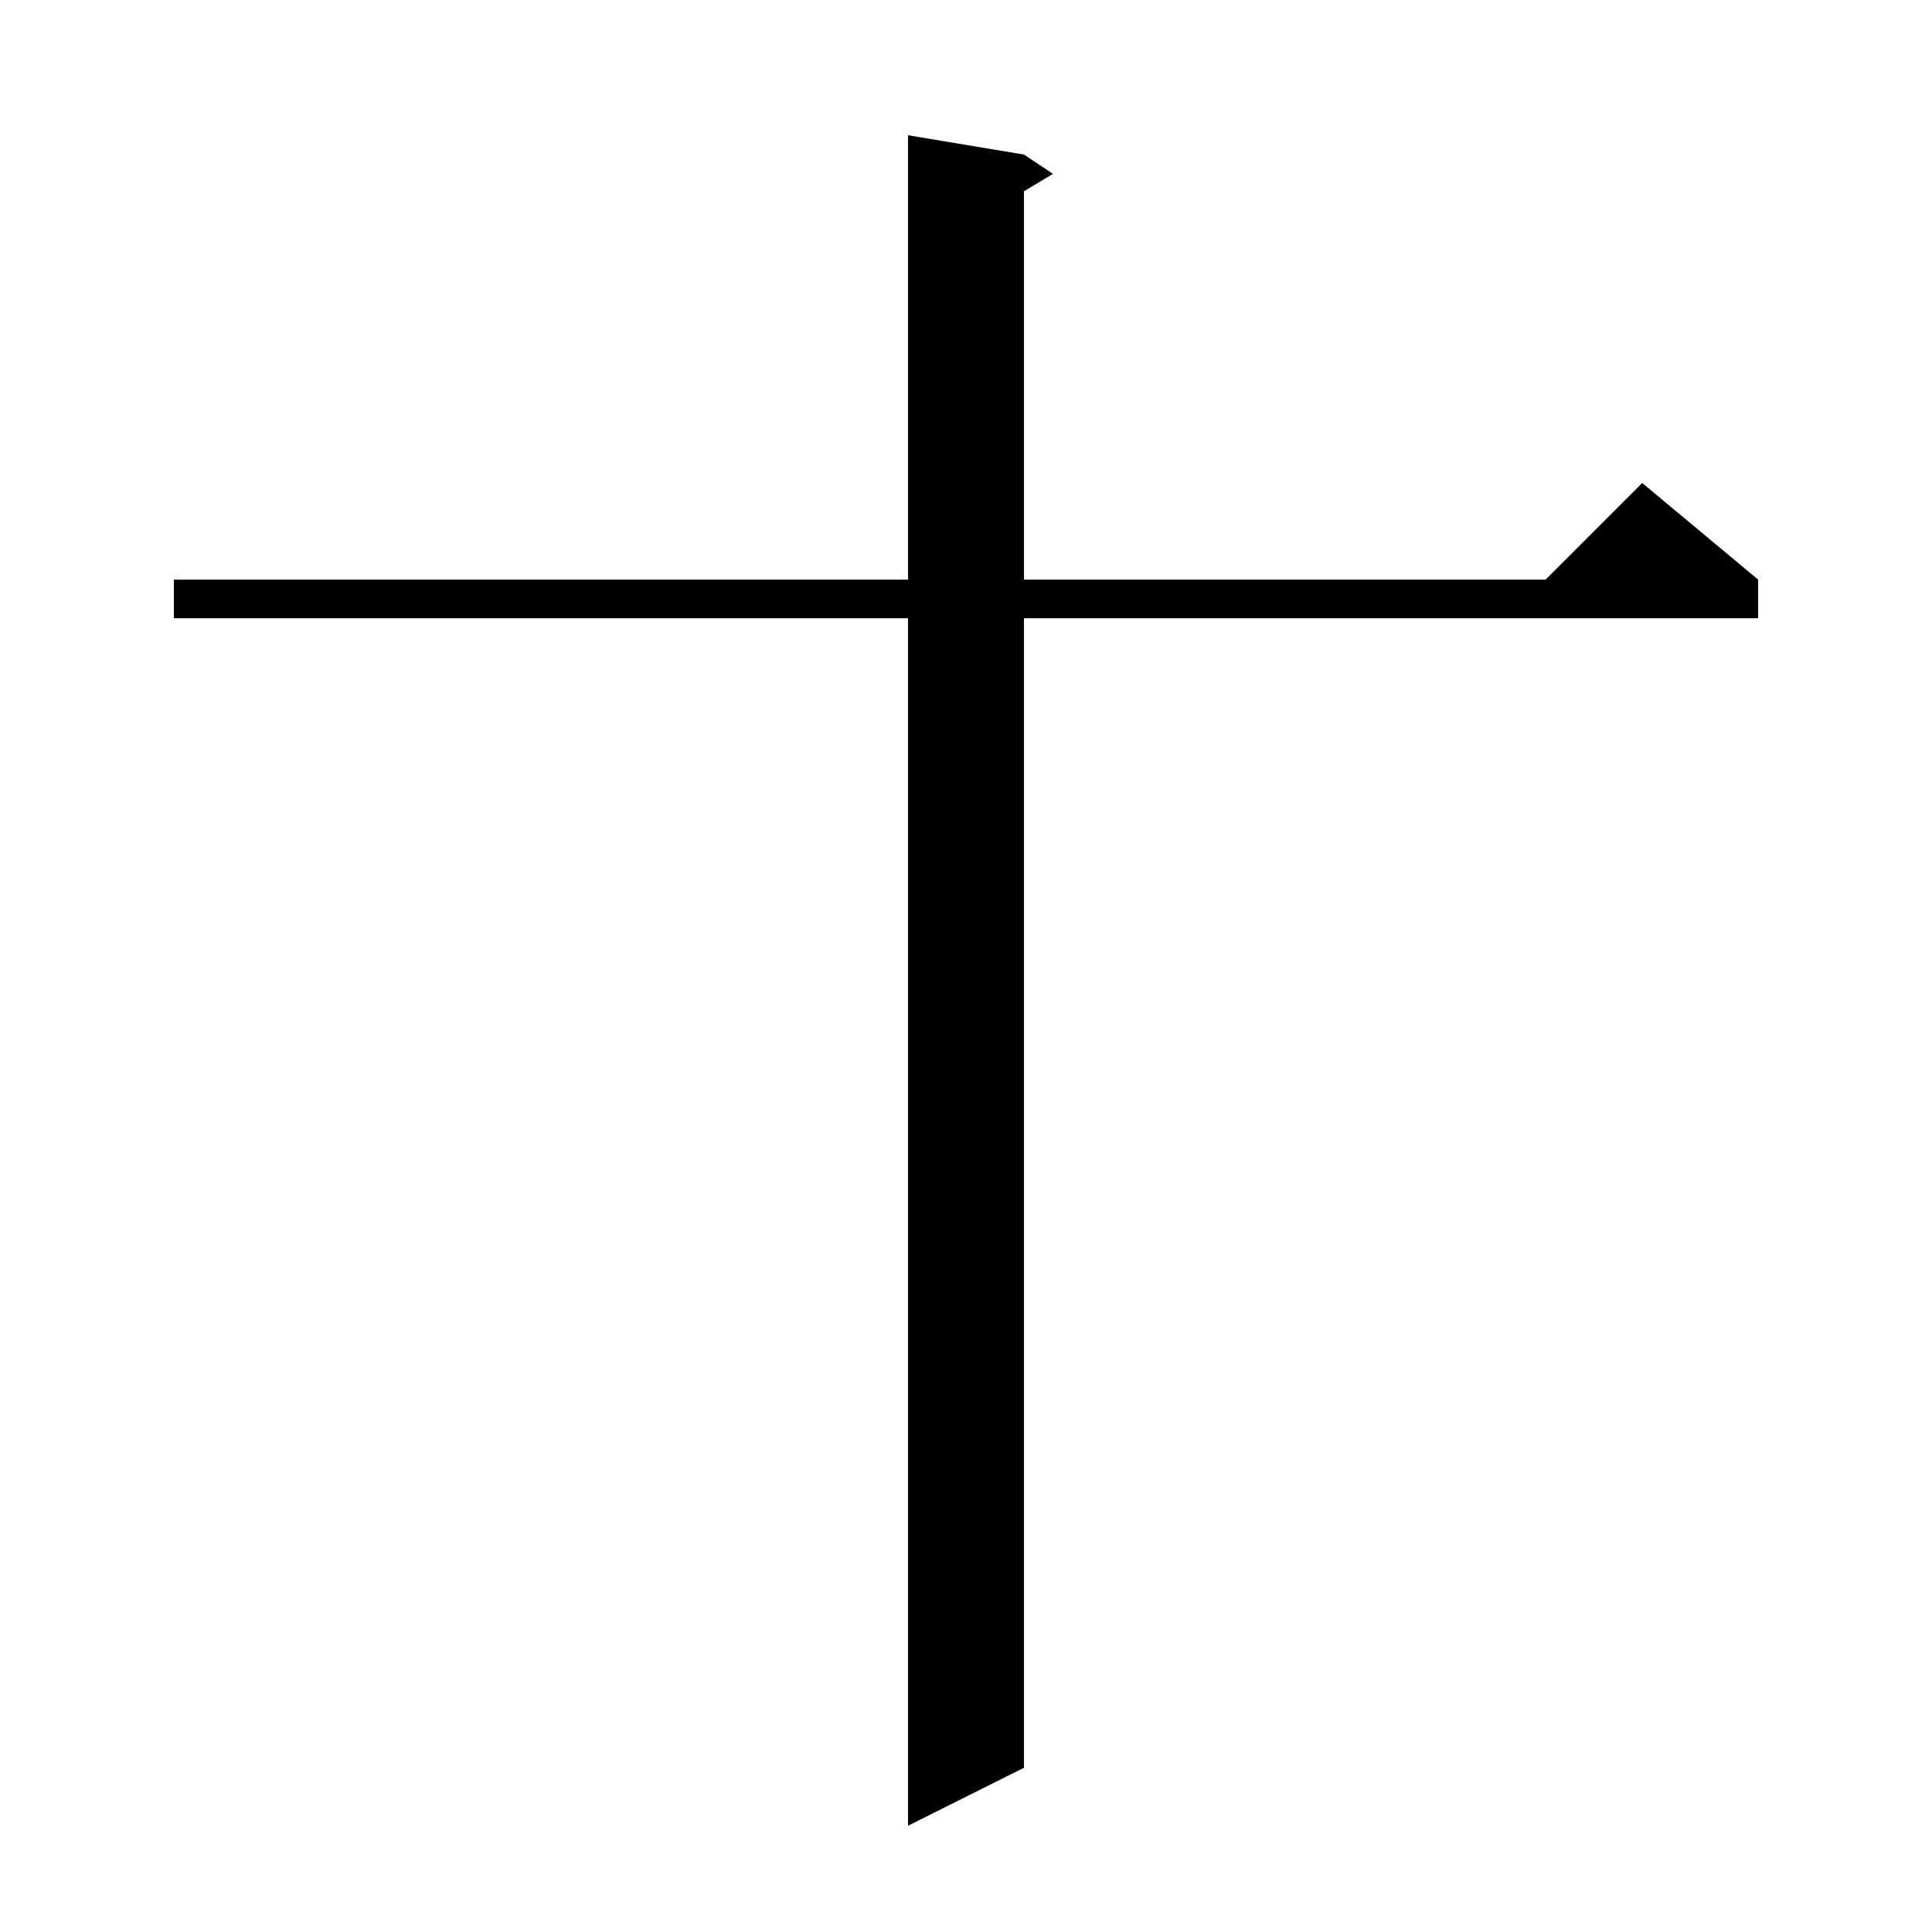 <svg xmlns="http://www.w3.org/2000/svg" xmlns:xlink="http://www.w3.org/1999/xlink" version="1.1" baseProfile="full" viewBox="0 0 200 200" width="200" height="200"><g fill="currentColor"><path d="M 106.0 16.0 L 109.0 18.0 L 106.0 19.8 L 106.0 60.0 L 160.0 60.0 L 170.0 50.0 L 182.0 60.0 L 182.0 64.0 L 106.0 64.0 L 106.0 183.0 L 94.0 189.0 L 94.0 64.0 L 18.0 64.0 L 18.0 60.0 L 94.0 60.0 L 94.0 14.0 Z "/></g></svg>